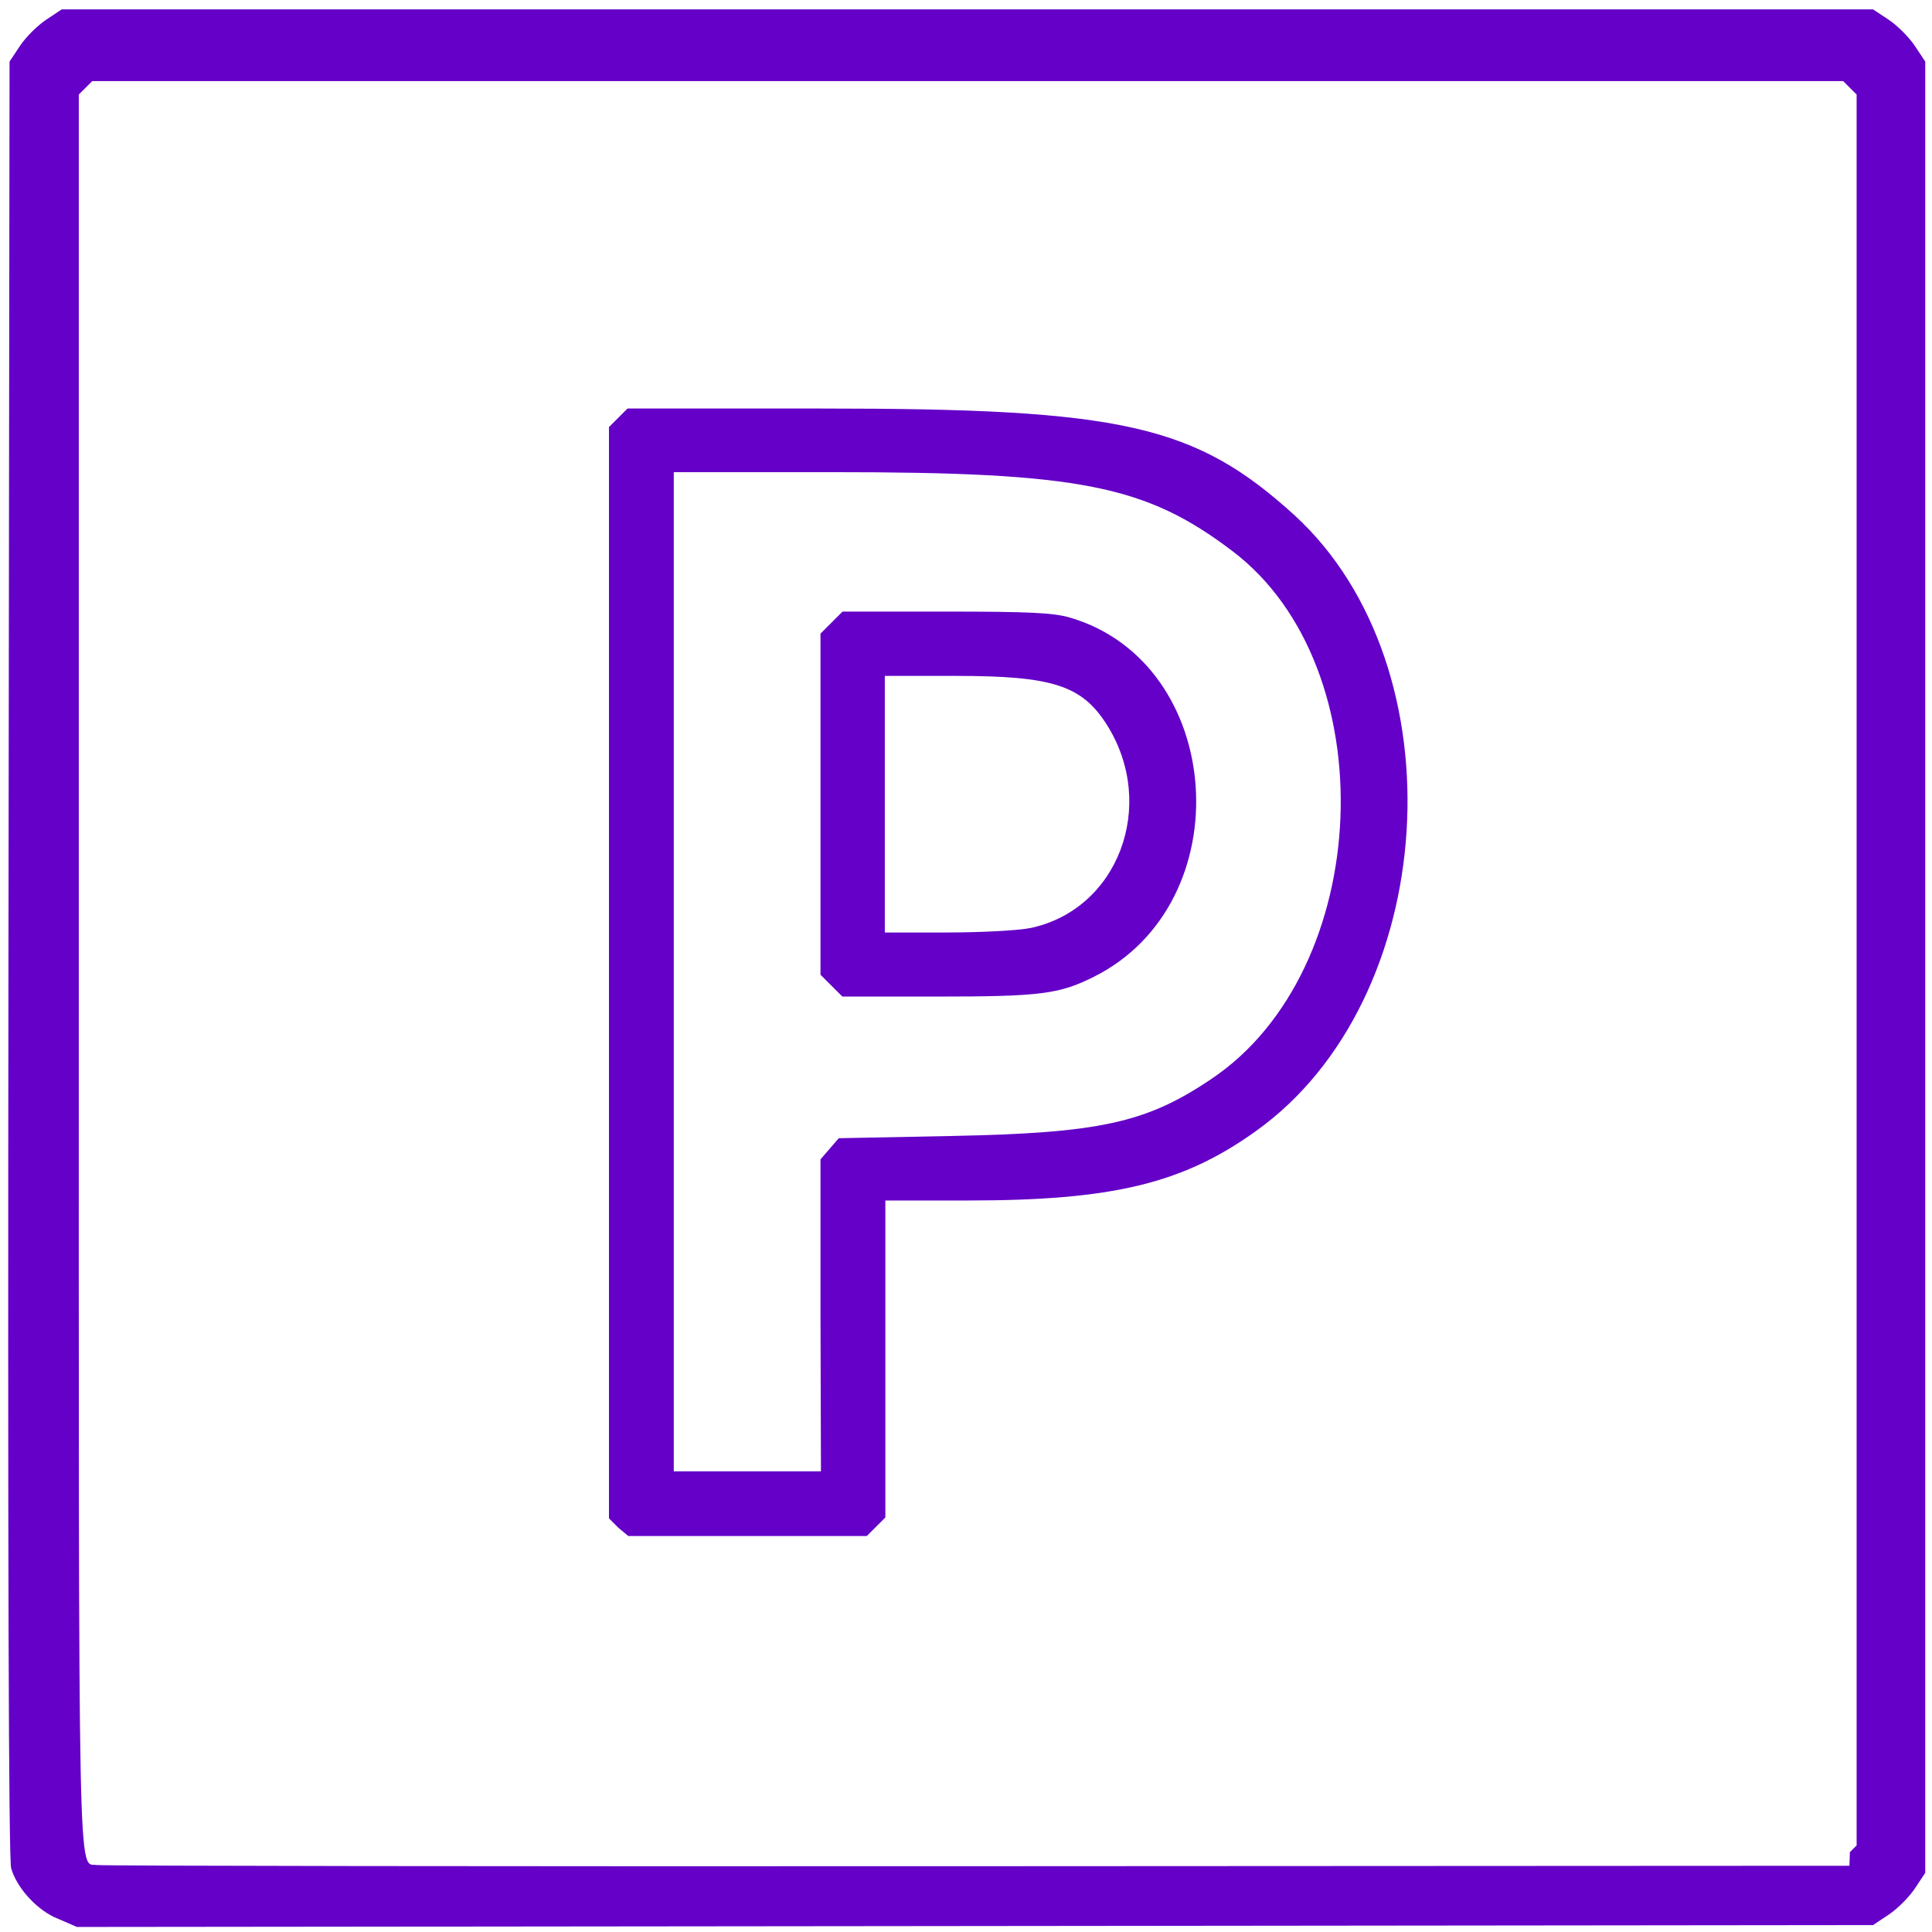 <svg version="1.1"
viewBox="0 0 128 128"
width="64" height="64"
xmlns="http://www.w3.org/2000/svg">
<path fill="#6400c8" d="m3.56 127c-1.27-0.627-2.47-2-2.82-3.22-0.169-0.584-0.229-20.6-0.18-60.3l0.073-59.4 0.69-1.04c0.379-0.573 1.16-1.35 1.73-1.73l1.04-0.69h120l1.04 0.69c0.573 0.379 1.35 1.16 1.73 1.73l0.69 1.04v120l-0.69 1.04c-0.379 0.573-1.16 1.35-1.73 1.73l-1.04 0.69-119 0.126zm119-4.29 0.446-0.446v-116l-0.893-0.893h-116l-0.893 0.893v58.2c0 62.3-0.071 58.9 1.21 59.1 0.299 0.059 26.6 0.094 58.3 0.077l57.8-0.029zm-81.6-21.5-0.614-0.614v-72.3l1.23-1.23h12.9c19.9 0 24.7 1.08 31.3 7.08 11 10.1 9.63 32.1-2.58 40.8-4.86 3.48-9.5 4.59-19.1 4.59h-5.44v21l-1.23 1.23h-15.8zm13.4-14v-10.4l1.21-1.4 7.46-0.148c9.82-0.194 12.9-0.863 17.2-3.76 10.8-7.21 11.6-27.3 1.41-35-5.74-4.35-10.1-5.22-26.4-5.22h-10.6v66.2h9.75zm0.731-21.9-0.731-0.731v-22.6l1.46-1.46h6.85c5.51 0 7.11 0.077 8.21 0.396 10.3 3.01 11.4 18.9 1.59 23.8-2.29 1.15-3.55 1.31-10.4 1.31h-6.26zm13.1-3.81c5.88-1.18 8.52-8.15 5.13-13.5-1.65-2.59-3.58-3.22-10-3.22h-4.7v17h4.08c2.25 0 4.73-0.129 5.51-0.286z"/>
</svg>